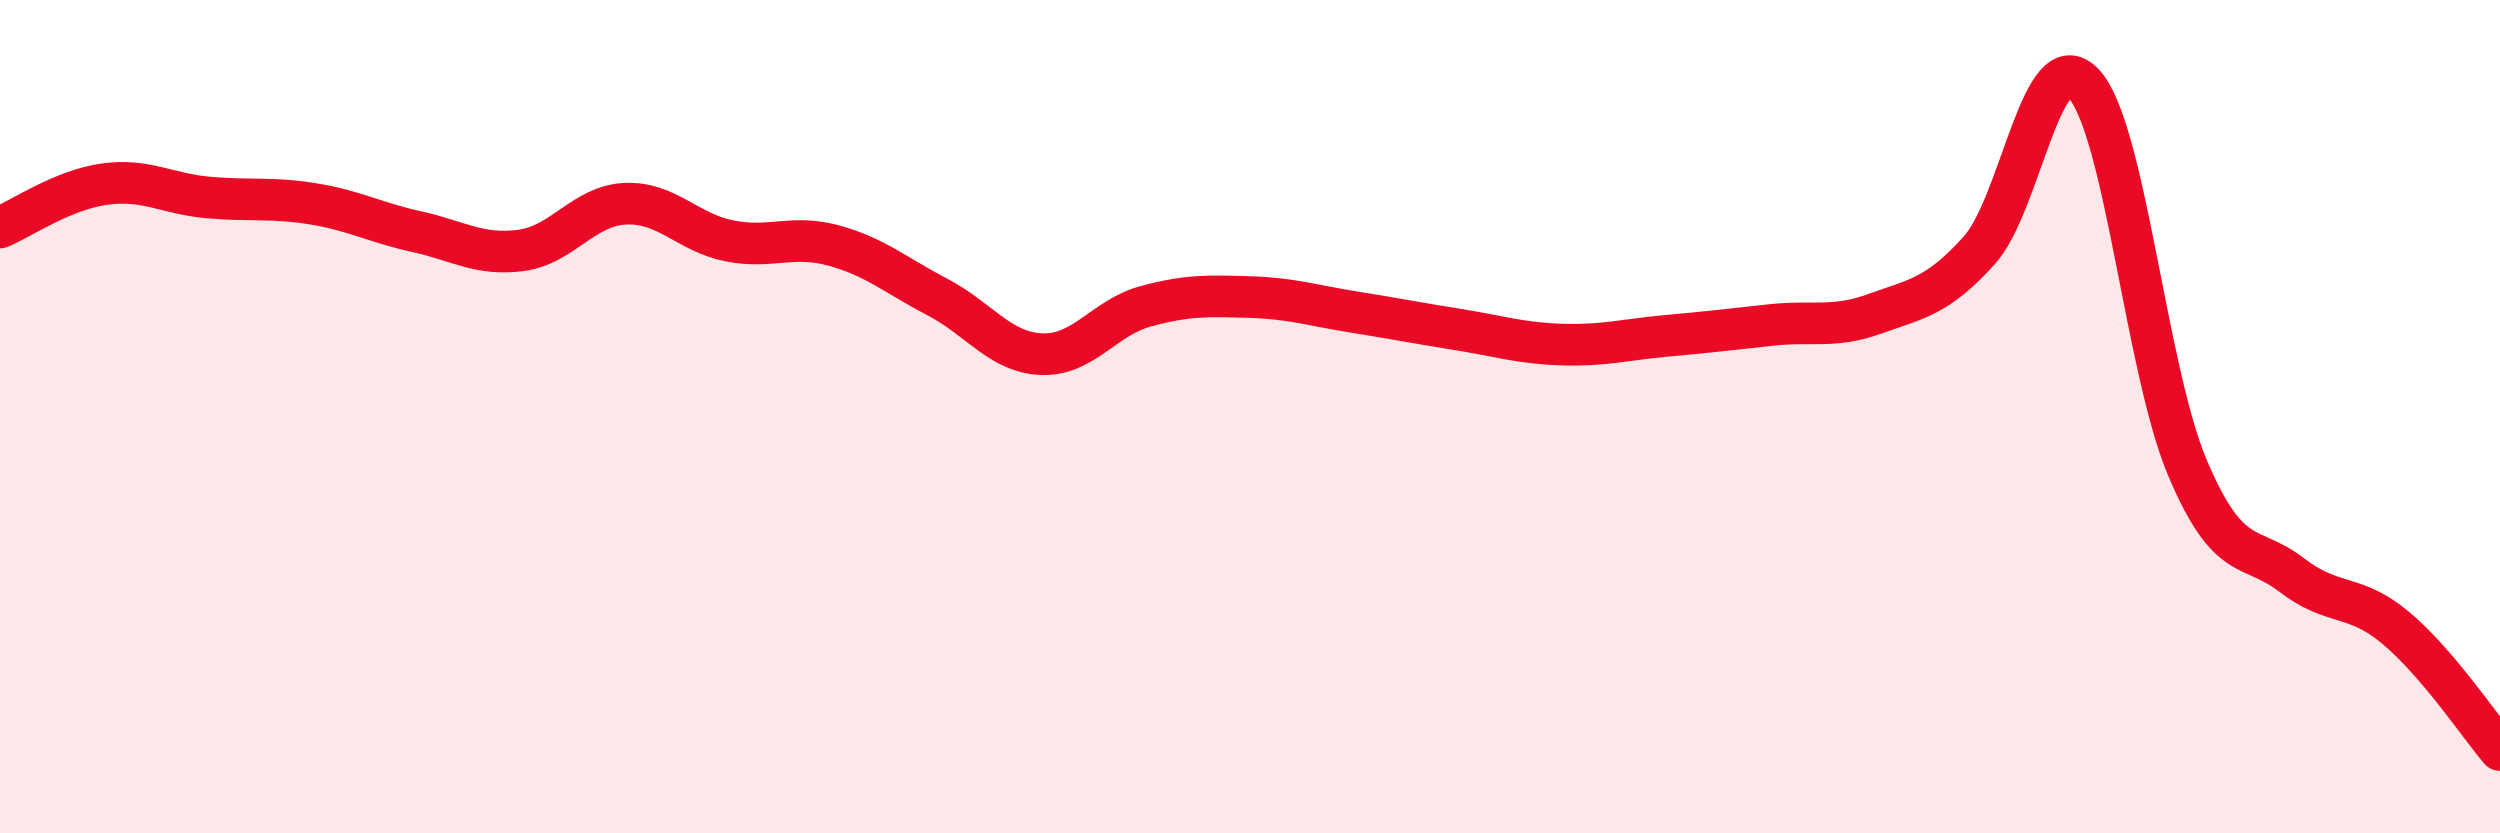 
    <svg width="60" height="20" viewBox="0 0 60 20" xmlns="http://www.w3.org/2000/svg">
      <path
        d="M 0,5.46 C 0.5,5.25 1.5,4.56 2.5,4.42 C 3.5,4.28 4,4.65 5,4.74 C 6,4.83 6.5,4.73 7.5,4.89 C 8.5,5.05 9,5.34 10,5.56 C 11,5.78 11.5,6.14 12.5,6.01 C 13.5,5.88 14,4.94 15,4.89 C 16,4.84 16.5,5.58 17.5,5.78 C 18.5,5.98 19,5.62 20,5.89 C 21,6.16 21.5,6.61 22.5,7.13 C 23.5,7.65 24,8.46 25,8.5 C 26,8.54 26.5,7.62 27.5,7.35 C 28.5,7.08 29,7.1 30,7.13 C 31,7.16 31.5,7.33 32.5,7.49 C 33.5,7.65 34,7.75 35,7.91 C 36,8.07 36.5,8.24 37.5,8.27 C 38.5,8.3 39,8.15 40,8.06 C 41,7.97 41.5,7.91 42.5,7.8 C 43.5,7.69 44,7.89 45,7.53 C 46,7.17 46.5,7.12 47.5,6.01 C 48.5,4.9 49,0.96 50,2 C 51,3.04 51.5,8.87 52.5,11.23 C 53.5,13.59 54,13.03 55,13.8 C 56,14.57 56.5,14.23 57.5,15.07 C 58.5,15.91 59.5,17.41 60,18L60 20L0 20Z"
        fill="#EB0A25"
        opacity="0.1"
        stroke-linecap="round"
        stroke-linejoin="round"
      />
      <path
        d="M 0,5.46 C 0.5,5.25 1.5,4.56 2.5,4.42 C 3.5,4.28 4,4.65 5,4.74 C 6,4.83 6.5,4.73 7.5,4.89 C 8.5,5.05 9,5.34 10,5.56 C 11,5.78 11.5,6.14 12.5,6.01 C 13.5,5.88 14,4.94 15,4.89 C 16,4.84 16.5,5.58 17.5,5.78 C 18.5,5.98 19,5.62 20,5.89 C 21,6.16 21.5,6.61 22.5,7.13 C 23.5,7.65 24,8.46 25,8.5 C 26,8.54 26.5,7.62 27.5,7.35 C 28.5,7.08 29,7.1 30,7.13 C 31,7.16 31.5,7.33 32.5,7.49 C 33.5,7.65 34,7.75 35,7.91 C 36,8.07 36.5,8.24 37.5,8.27 C 38.5,8.3 39,8.15 40,8.06 C 41,7.97 41.5,7.91 42.5,7.8 C 43.5,7.69 44,7.89 45,7.53 C 46,7.17 46.5,7.12 47.5,6.01 C 48.5,4.9 49,0.96 50,2 C 51,3.04 51.5,8.87 52.5,11.23 C 53.5,13.59 54,13.03 55,13.8 C 56,14.57 56.5,14.23 57.5,15.07 C 58.5,15.91 59.5,17.41 60,18"
        stroke="#EB0A25"
        stroke-width="1"
        fill="none"
        stroke-linecap="round"
        stroke-linejoin="round"
      />
    </svg>
  